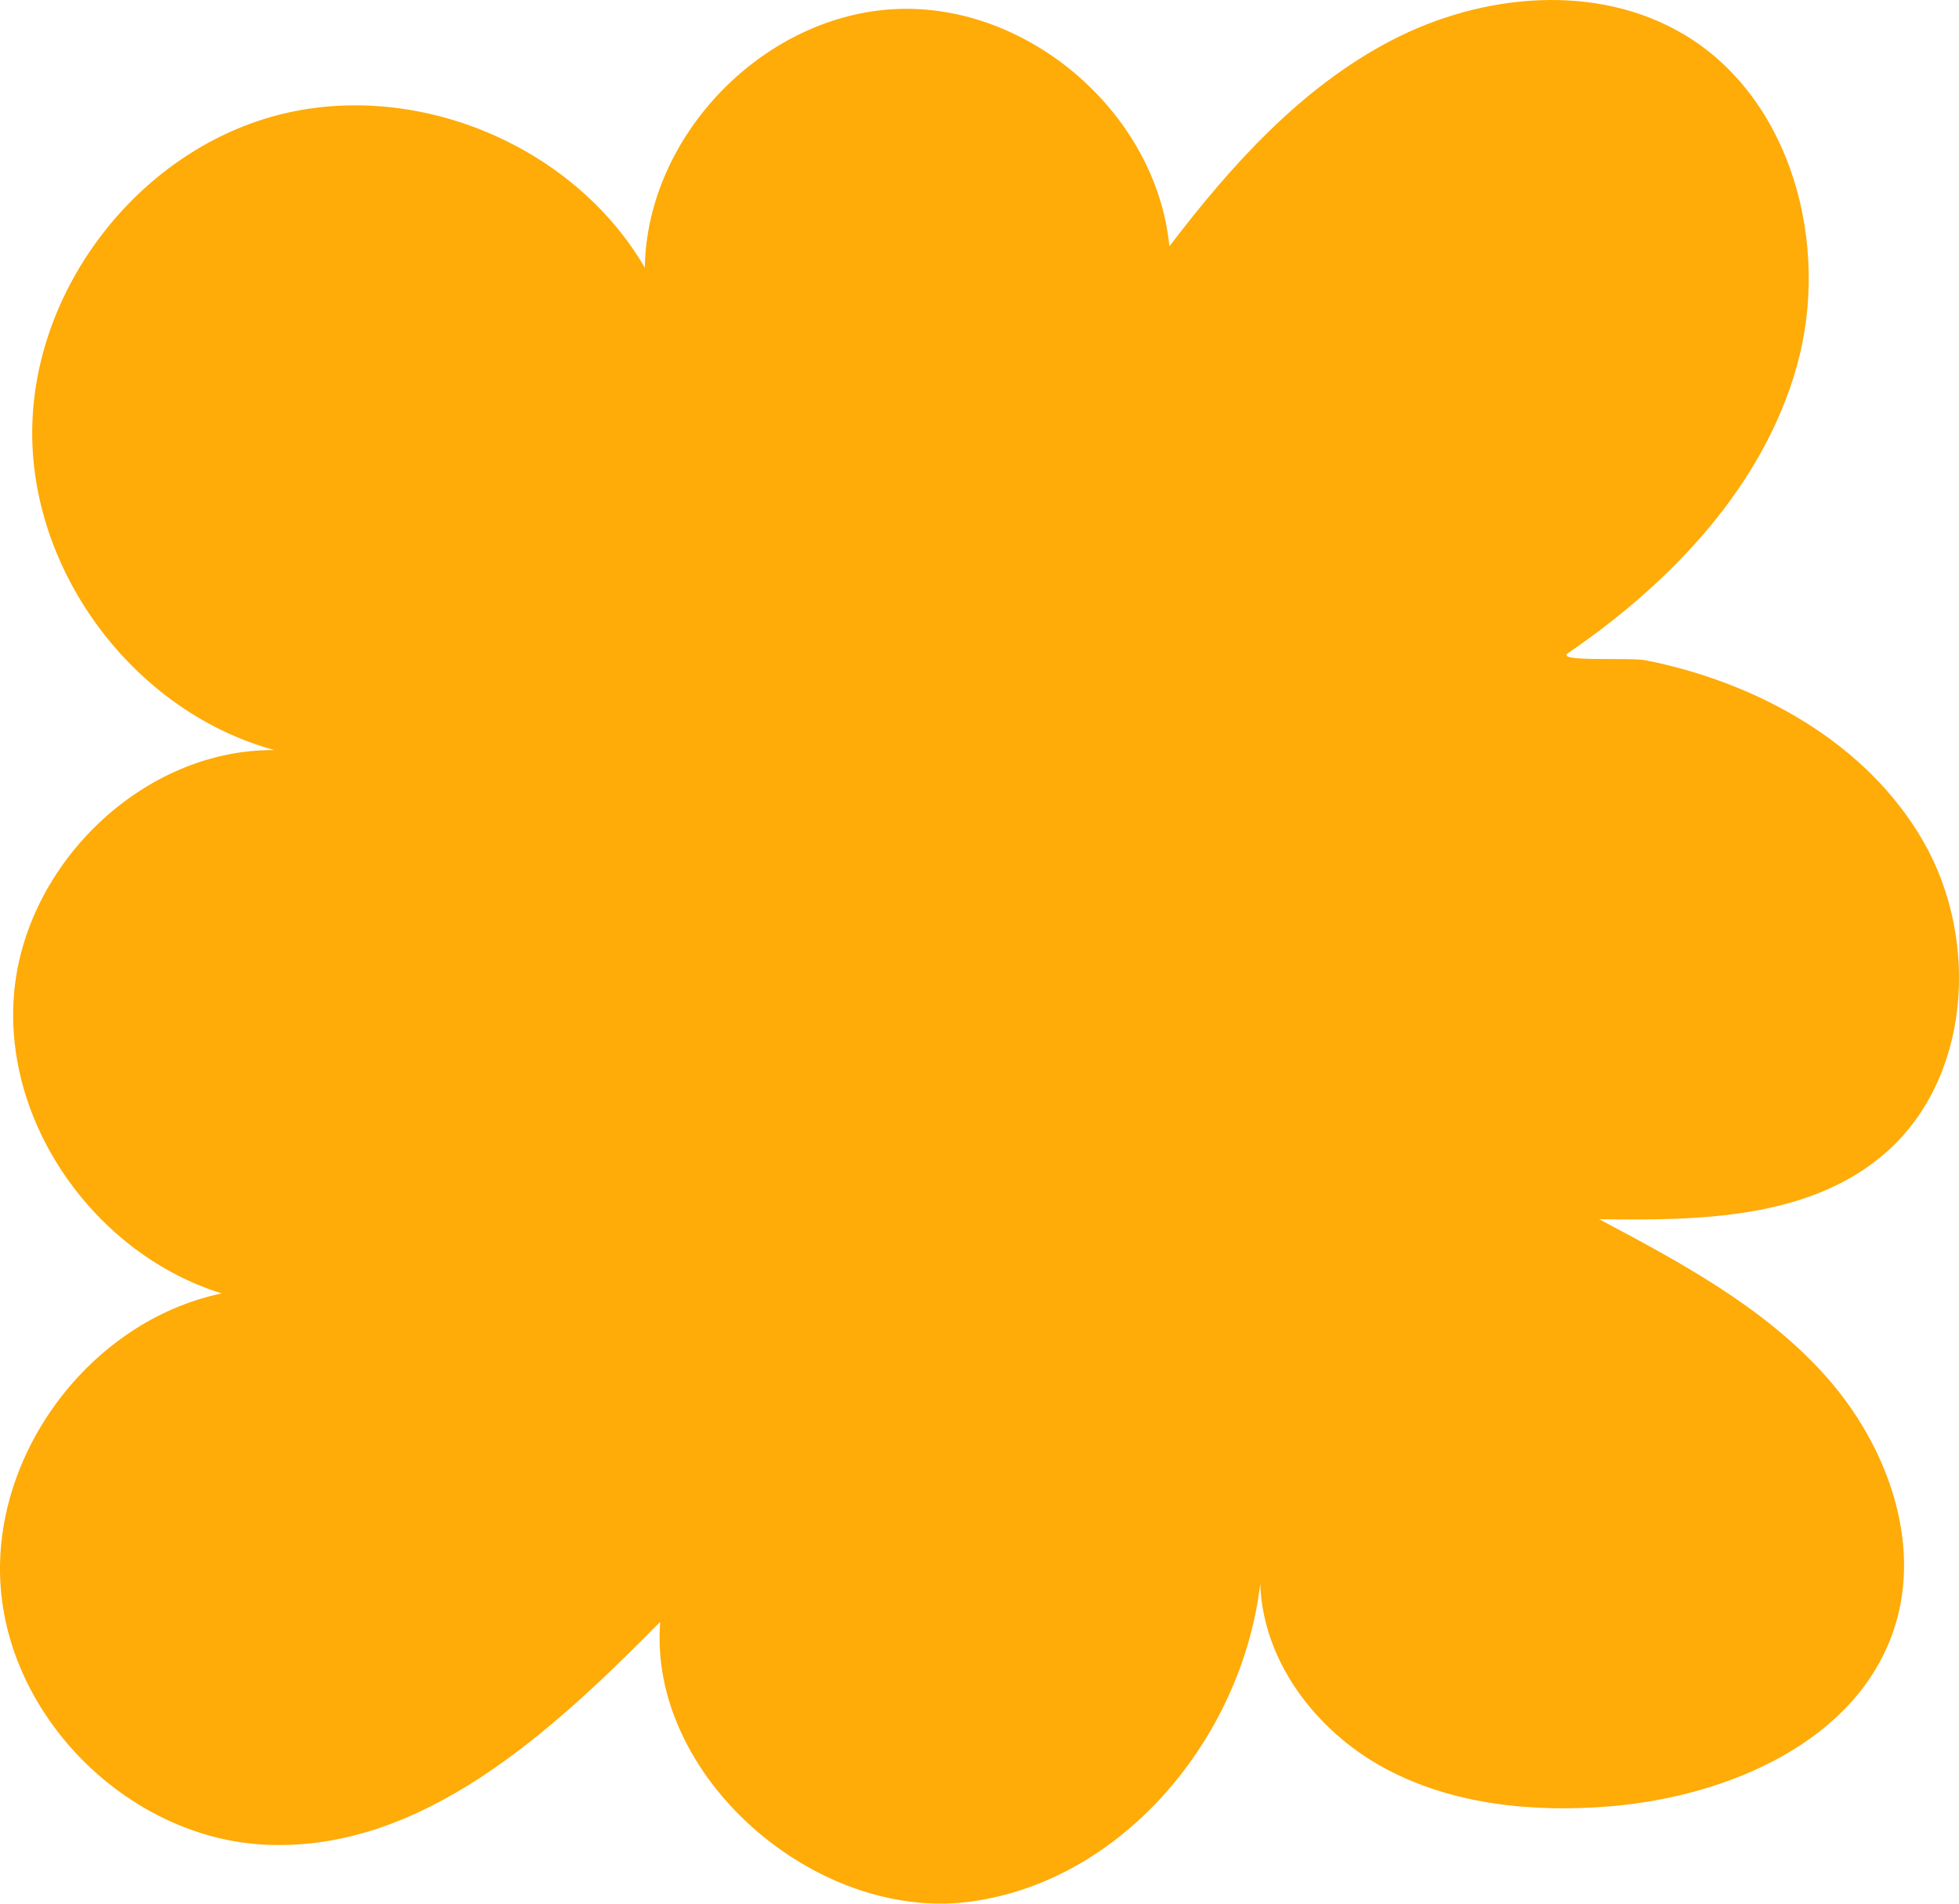 <svg viewBox="0 0 183.874 178.689" height="178.689" width="183.874" xmlns="http://www.w3.org/2000/svg"><path fill="#ffab08" transform="translate(0 -11.217)" d="M147.17,72.529c9.7-6.625,18.349-15.69,21.5-27.007s-.489-25.012-10.57-31.045c-8.209-4.912-18.975-3.891-27.466.516S115.561,26.732,109.76,34.339c-1.2-12.4-13.115-22.783-25.566-22.276S60.713,23.884,60.523,36.343c-6.759-11.607-21.7-17.754-34.671-14.264S3.043,38.386,3.023,51.818,12.8,78.1,25.762,81.626C13.463,81.517,2.3,92.32,1.311,104.581s7.755,24.4,19.5,28.047C8.478,135.2-.928,147.759.073,160.319s12.274,23.471,24.861,24.059c14.614.683,26.758-10.505,37.035-20.919-1.162,14.5,14.539,28.124,28.97,26.278s25.66-15.428,27.35-29.878c.22,7.276,5.232,13.844,11.631,17.313s13.973,4.2,21.227,3.6c11.048-.921,23.115-6.085,26.617-16.6,2.729-8.2-.7-17.437-6.473-23.863s-13.573-10.6-21.2-14.651c9.348.148,19.606-.013,26.722-6.078,8.142-6.939,9.051-20.065,3.732-29.347S164.979,75.293,154.488,73.2c-1.478-.3-8.564.183-7.318-.667"></path></svg>